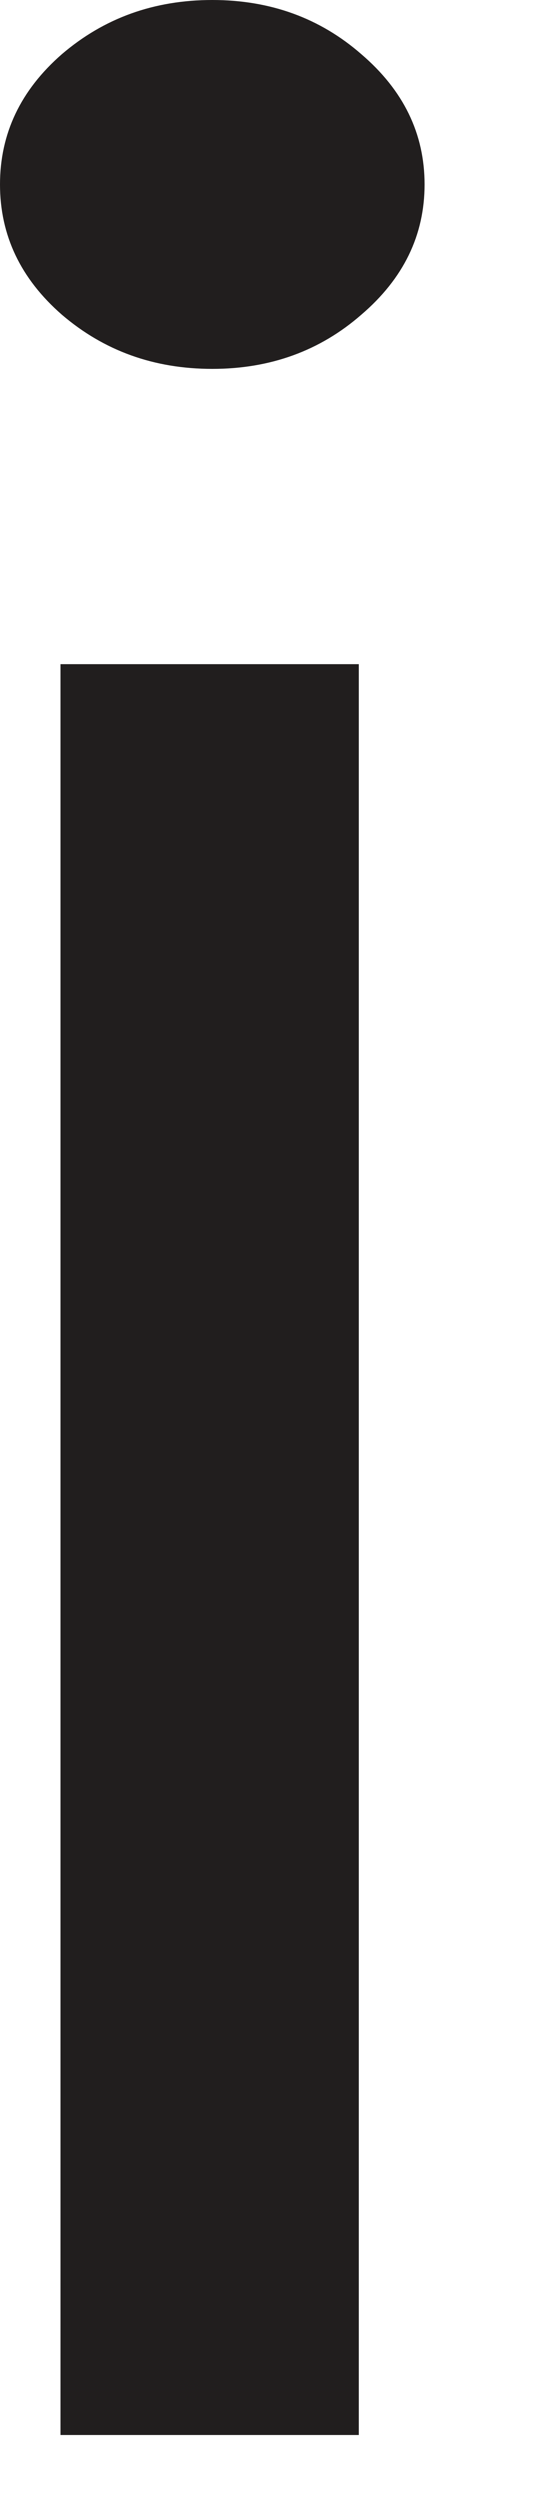 <?xml version="1.0" encoding="utf-8"?>
<svg xmlns="http://www.w3.org/2000/svg" fill="none" height="100%" overflow="visible" preserveAspectRatio="none" style="display: block;" viewBox="0 0 2 9" width="100%">
<path d="M0.218 8.766V2.391H1.293V8.766H0.218ZM0.765 1.328C0.555 1.328 0.375 1.263 0.223 1.133C0.074 1.003 0 0.847 0 0.664C0 0.481 0.074 0.325 0.223 0.195C0.375 0.065 0.555 0 0.765 0C0.974 0 1.153 0.065 1.302 0.195C1.454 0.325 1.53 0.481 1.53 0.664C1.53 0.847 1.454 1.003 1.302 1.133C1.153 1.263 0.974 1.328 0.765 1.328Z" fill="#211E1E" id="Vector"/>
</svg>